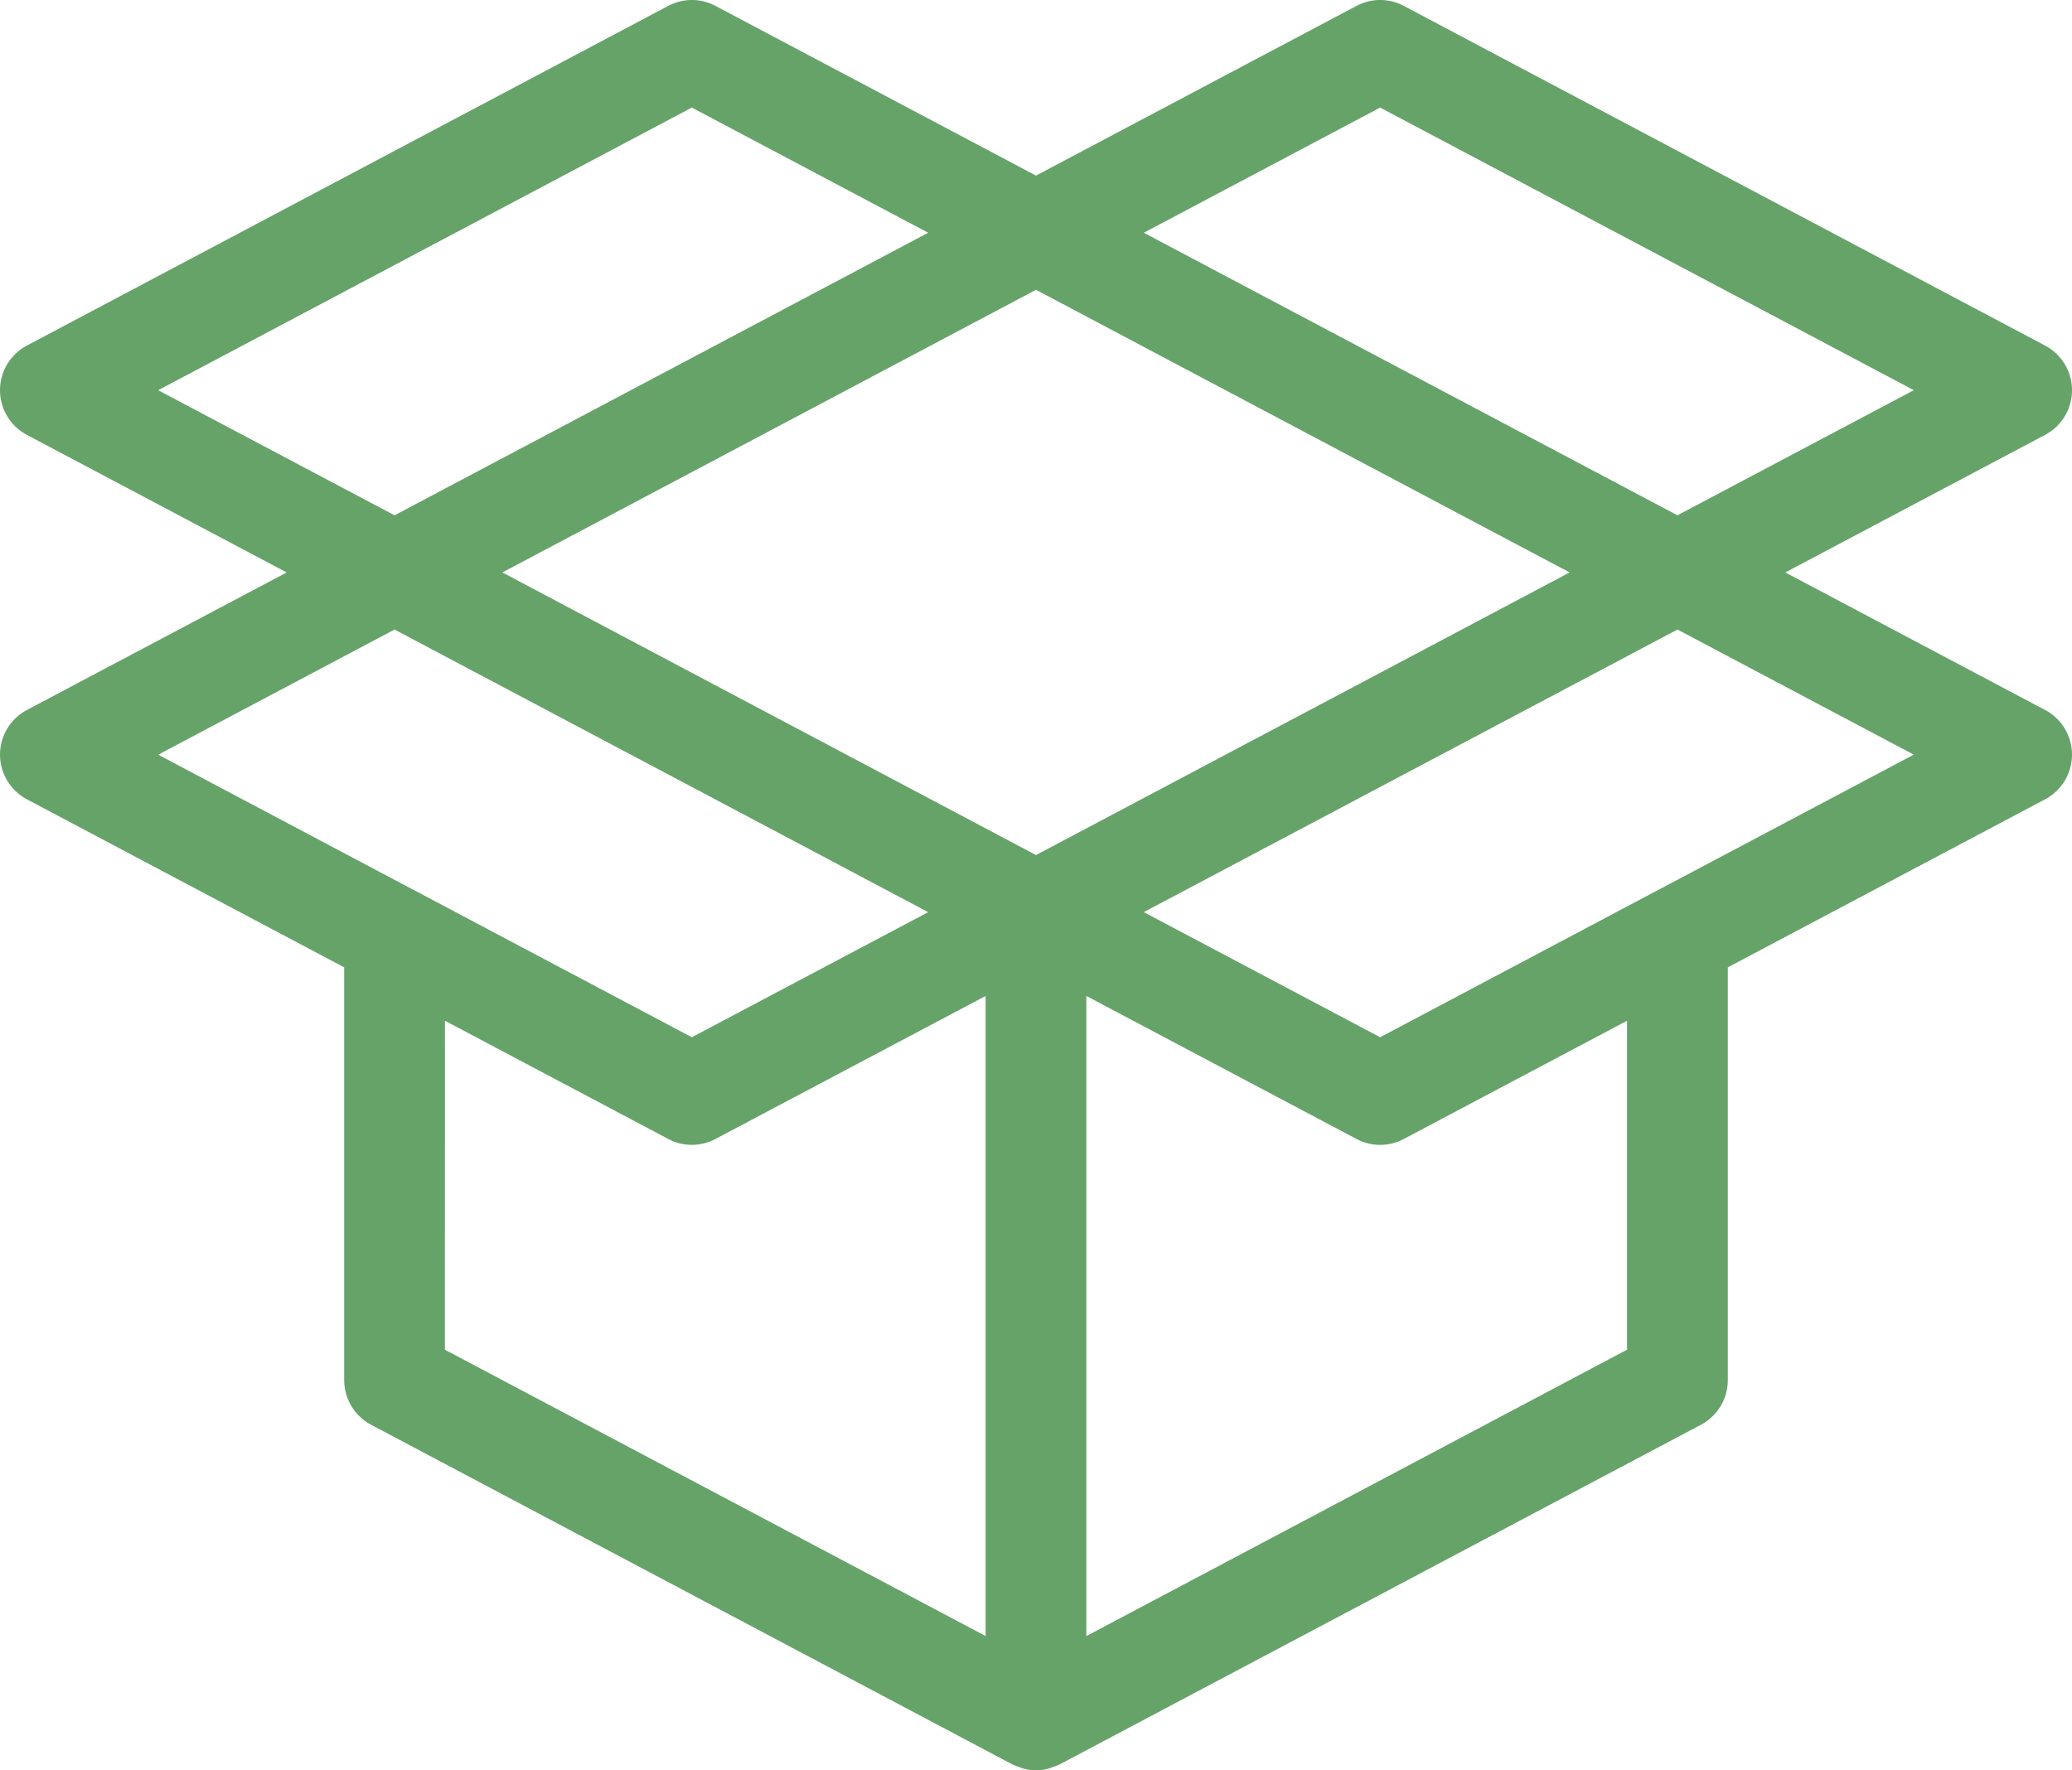 <?xml version="1.0" encoding="UTF-8"?>
<svg width="55px" height="47px" viewBox="0 0 55 47" version="1.1" xmlns="http://www.w3.org/2000/svg" xmlns:xlink="http://www.w3.org/1999/xlink">
    <title>noun-package-4567443</title>
    <g id="001" stroke="none" stroke-width="1" fill="none" fill-rule="evenodd">
        <g id="Desktop-HD-1440-Copy-2" transform="translate(-120, -935)" fill="#66A369" fill-rule="nonzero">
            <g id="noun-package-4567443" transform="translate(120, 935)">
                <path d="M54.287,18.85 L47.39,15.198 L54.287,11.545 C54.726,11.312 55,10.856 55,10.36 C55,9.863 54.726,9.407 54.287,9.175 L37.26,0.155 C36.869,-0.052 36.402,-0.052 36.01,0.155 L27.5,4.662 L18.989,0.155 L18.989,0.155 C18.598,-0.052 18.131,-0.052 17.74,0.155 L0.712,9.175 C0.274,9.407 0,9.863 0,10.36 C0,10.856 0.274,11.312 0.712,11.545 L7.61,15.198 L0.712,18.85 C0.274,19.082 0,19.538 0,20.035 C0,20.532 0.274,20.988 0.712,21.22 L9.136,25.682 L9.136,36.64 C9.136,37.137 9.41,37.593 9.848,37.825 L26.875,46.845 C26.934,46.872 26.995,46.895 27.057,46.914 C27.092,46.927 27.126,46.945 27.163,46.954 C27.383,47.015 27.617,47.015 27.837,46.954 C27.873,46.945 27.906,46.927 27.941,46.915 C28.004,46.896 28.066,46.872 28.125,46.845 L45.152,37.825 C45.59,37.593 45.864,37.137 45.864,36.64 L45.864,25.682 L54.288,21.22 C54.726,20.988 55,20.532 55,20.035 C55,19.538 54.726,19.082 54.288,18.85 L54.287,18.85 Z M41.665,15.198 L27.5,22.701 L13.335,15.198 L27.5,7.694 L41.665,15.198 Z M36.635,2.856 L50.801,10.359 L44.527,13.681 L33.479,7.83 L30.362,6.179 L36.635,2.856 Z M18.364,2.856 L24.638,6.179 L21.521,7.83 L10.473,13.681 L4.199,10.36 L18.364,2.856 Z M10.473,16.714 L21.521,22.565 L24.638,24.217 L18.364,27.538 L11.098,23.689 L11.094,23.688 L4.2,20.036 L10.473,16.714 Z M11.81,27.099 L17.739,30.239 L17.739,30.239 C18.13,30.447 18.598,30.447 18.989,30.24 L26.162,26.442 L26.162,43.435 L11.809,35.833 L11.81,27.099 Z M43.189,35.833 L28.837,43.436 L28.837,26.442 L36.01,30.24 C36.401,30.448 36.869,30.447 37.26,30.24 L43.189,27.1 L43.189,35.833 Z M43.905,23.687 L43.901,23.688 L36.635,27.538 L30.361,24.216 L33.479,22.565 L44.527,16.714 L50.8,20.035 L43.905,23.687 Z" id="Shape"></path>
            </g>
        </g>
    </g>
</svg>